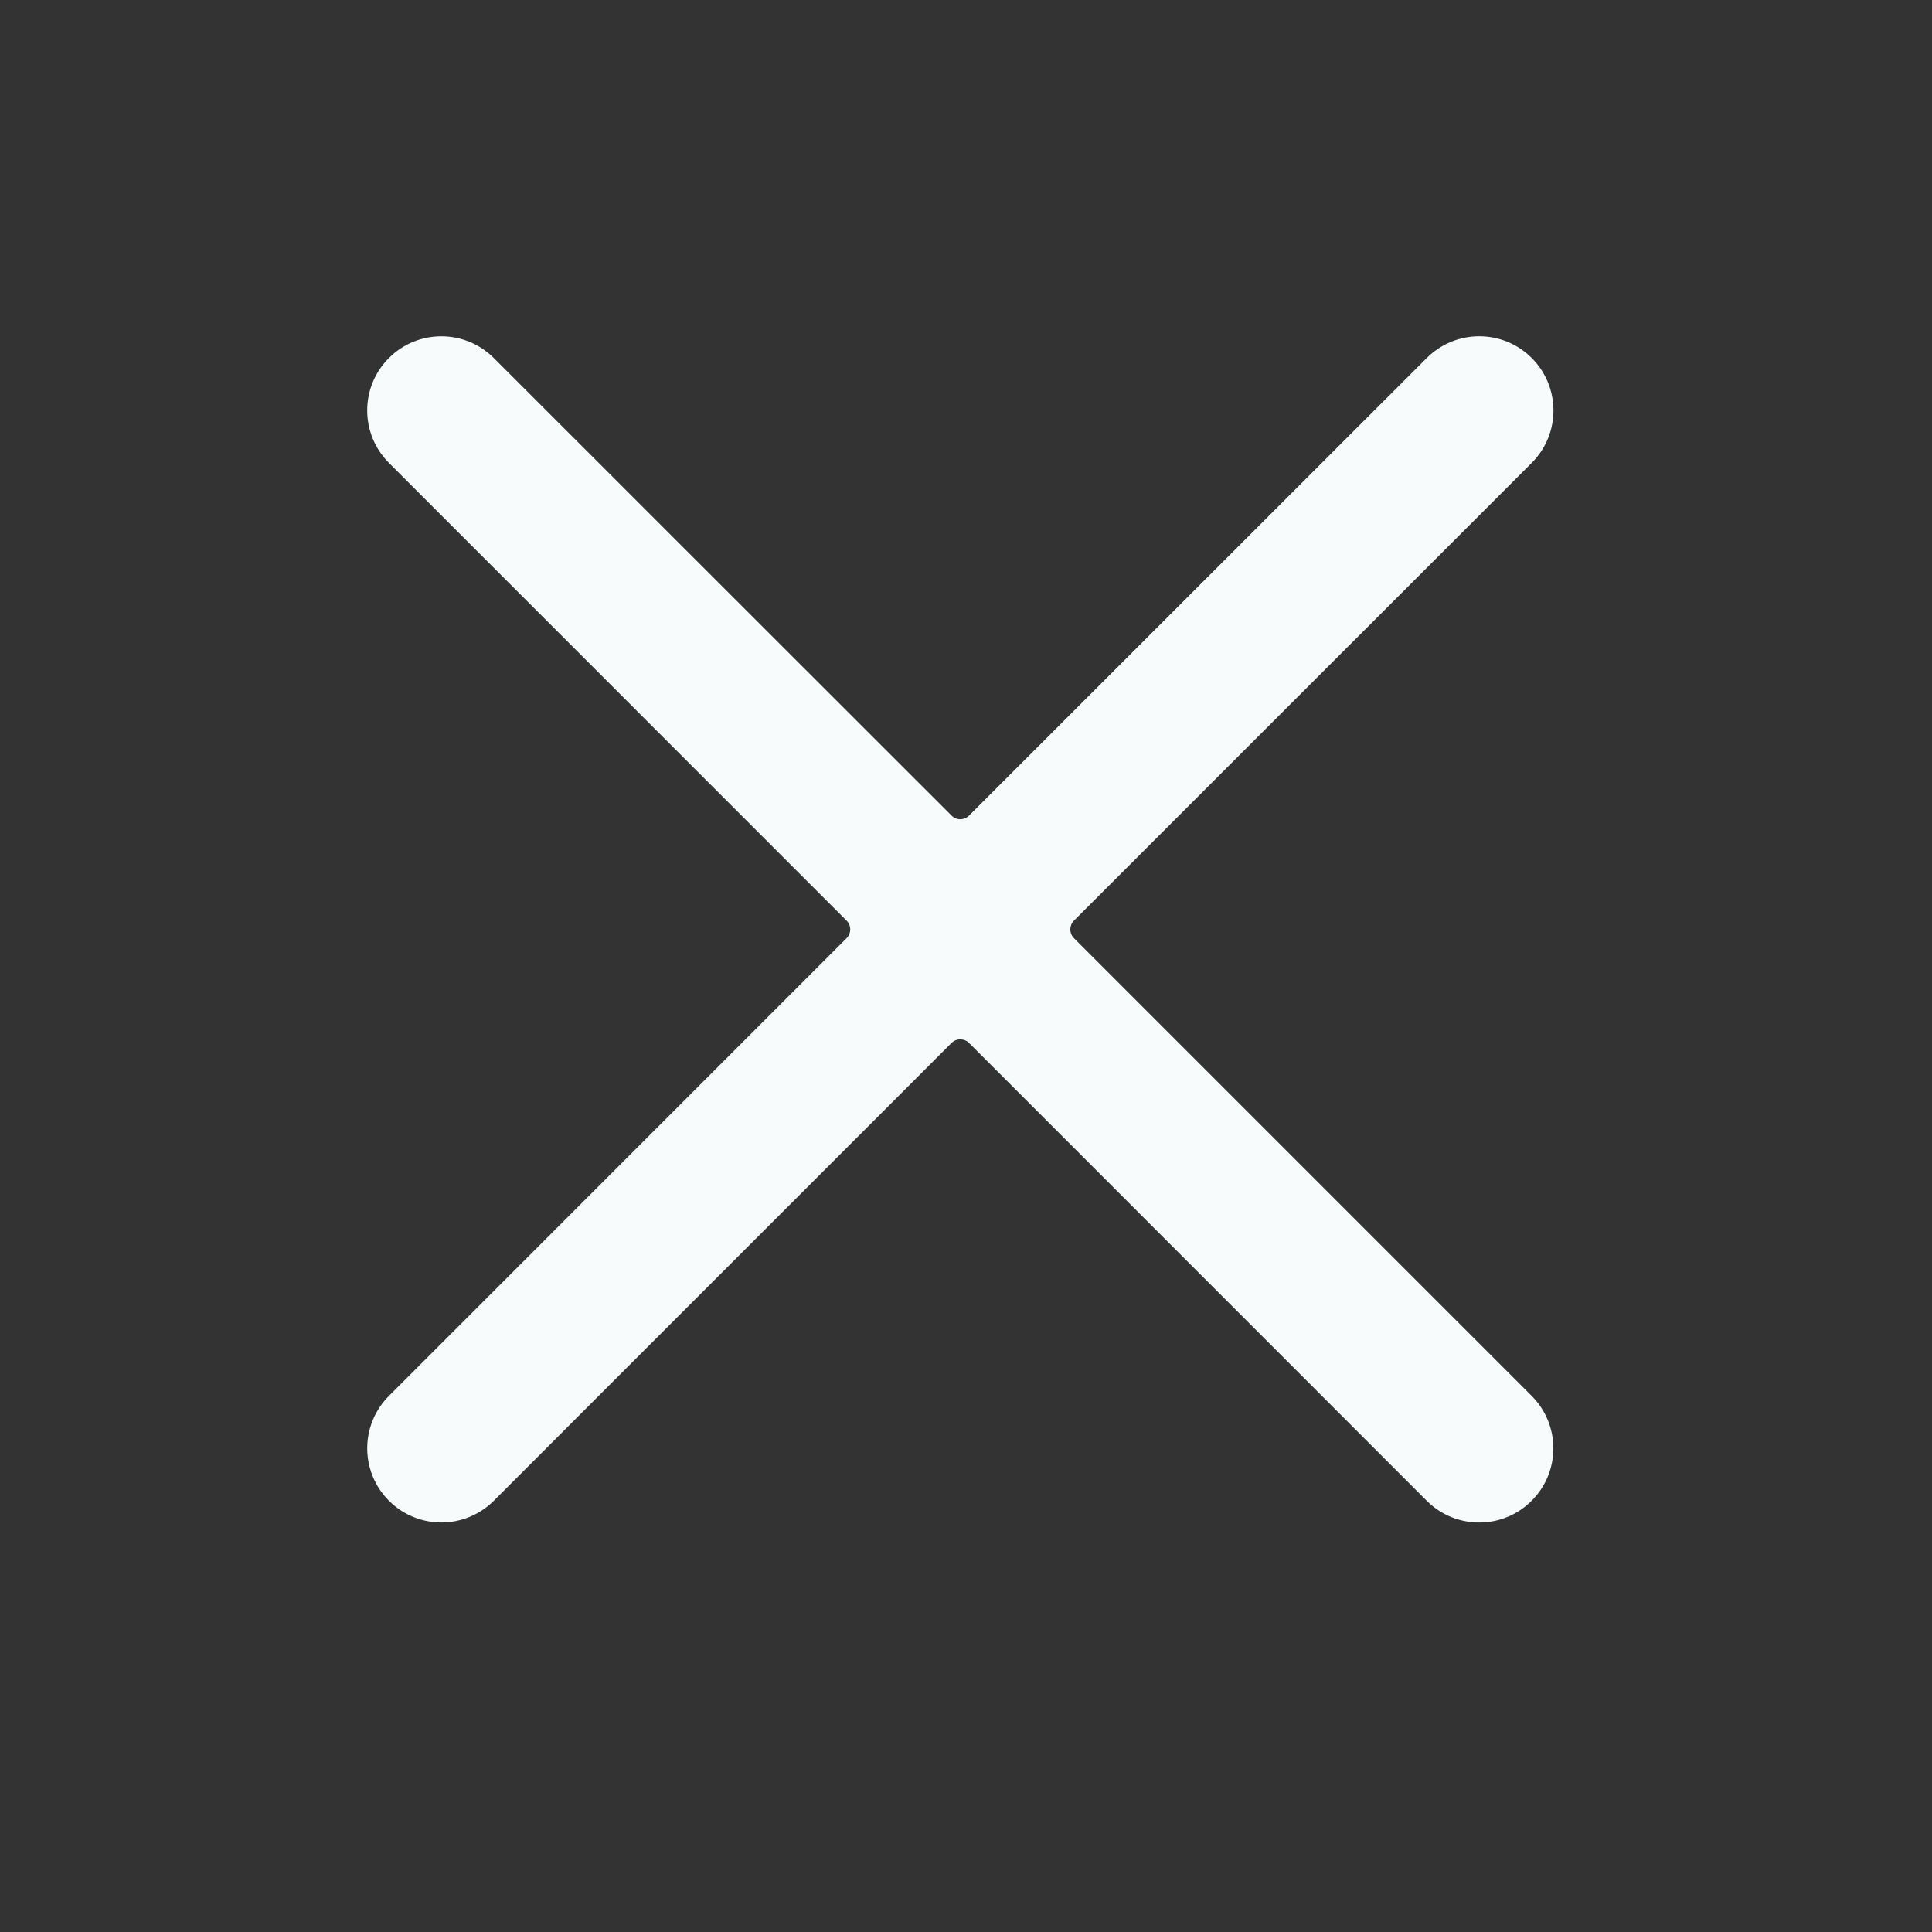 <svg width="29" height="29" viewBox="0 0 29 29" fill="none" xmlns="http://www.w3.org/2000/svg">
<rect x="0" y="0" width="29" height="29" fill="#333333" stroke="none"/>
<path d="M16.12 14.082C16.085 14.047 16.066 13.999 16.066 13.95C16.066 13.901 16.085 13.854 16.12 13.819L22.992 6.948C23.427 6.513 23.426 5.808 22.991 5.373C22.556 4.939 21.851 4.939 21.416 5.374L14.546 12.242C14.511 12.277 14.463 12.297 14.414 12.297C14.365 12.297 14.318 12.277 14.283 12.242L7.412 5.374C6.977 4.94 6.273 4.939 5.838 5.374C5.403 5.808 5.403 6.513 5.838 6.948L12.708 13.819C12.743 13.854 12.762 13.901 12.762 13.95C12.762 13.999 12.743 14.047 12.708 14.082L5.838 20.953C5.556 21.235 5.447 21.644 5.55 22.028C5.653 22.412 5.953 22.712 6.337 22.815C6.721 22.918 7.131 22.808 7.412 22.527L14.283 15.655C14.318 15.62 14.365 15.601 14.414 15.601C14.463 15.601 14.511 15.62 14.546 15.655L21.416 22.527C21.851 22.962 22.556 22.962 22.99 22.527C23.425 22.093 23.425 21.388 22.991 20.953L16.12 14.082Z" fill="#F7FBFC"/>
<mask id="mask0_77_6654" style="mask-type:luminance" maskUnits="userSpaceOnUse" x="5" y="5" width="19" height="18">
<path d="M16.12 14.082C16.085 14.047 16.066 13.999 16.066 13.95C16.066 13.901 16.085 13.854 16.12 13.819L22.992 6.948C23.427 6.513 23.426 5.808 22.991 5.373C22.556 4.939 21.851 4.939 21.416 5.374L14.546 12.242C14.511 12.277 14.463 12.297 14.414 12.297C14.365 12.297 14.318 12.277 14.283 12.242L7.412 5.374C6.977 4.94 6.273 4.939 5.838 5.374C5.403 5.808 5.403 6.513 5.838 6.948L12.708 13.819C12.743 13.854 12.762 13.901 12.762 13.95C12.762 13.999 12.743 14.047 12.708 14.082L5.838 20.953C5.556 21.235 5.447 21.644 5.55 22.028C5.653 22.412 5.953 22.712 6.337 22.815C6.721 22.918 7.131 22.808 7.412 22.527L14.283 15.655C14.318 15.62 14.365 15.601 14.414 15.601C14.463 15.601 14.511 15.62 14.546 15.655L21.416 22.527C21.851 22.962 22.556 22.962 22.99 22.527C23.425 22.093 23.425 21.388 22.991 20.953L16.12 14.082Z" fill="white"/>
</mask>
<g mask="url(#mask0_77_6654)">
</g>
</svg>
